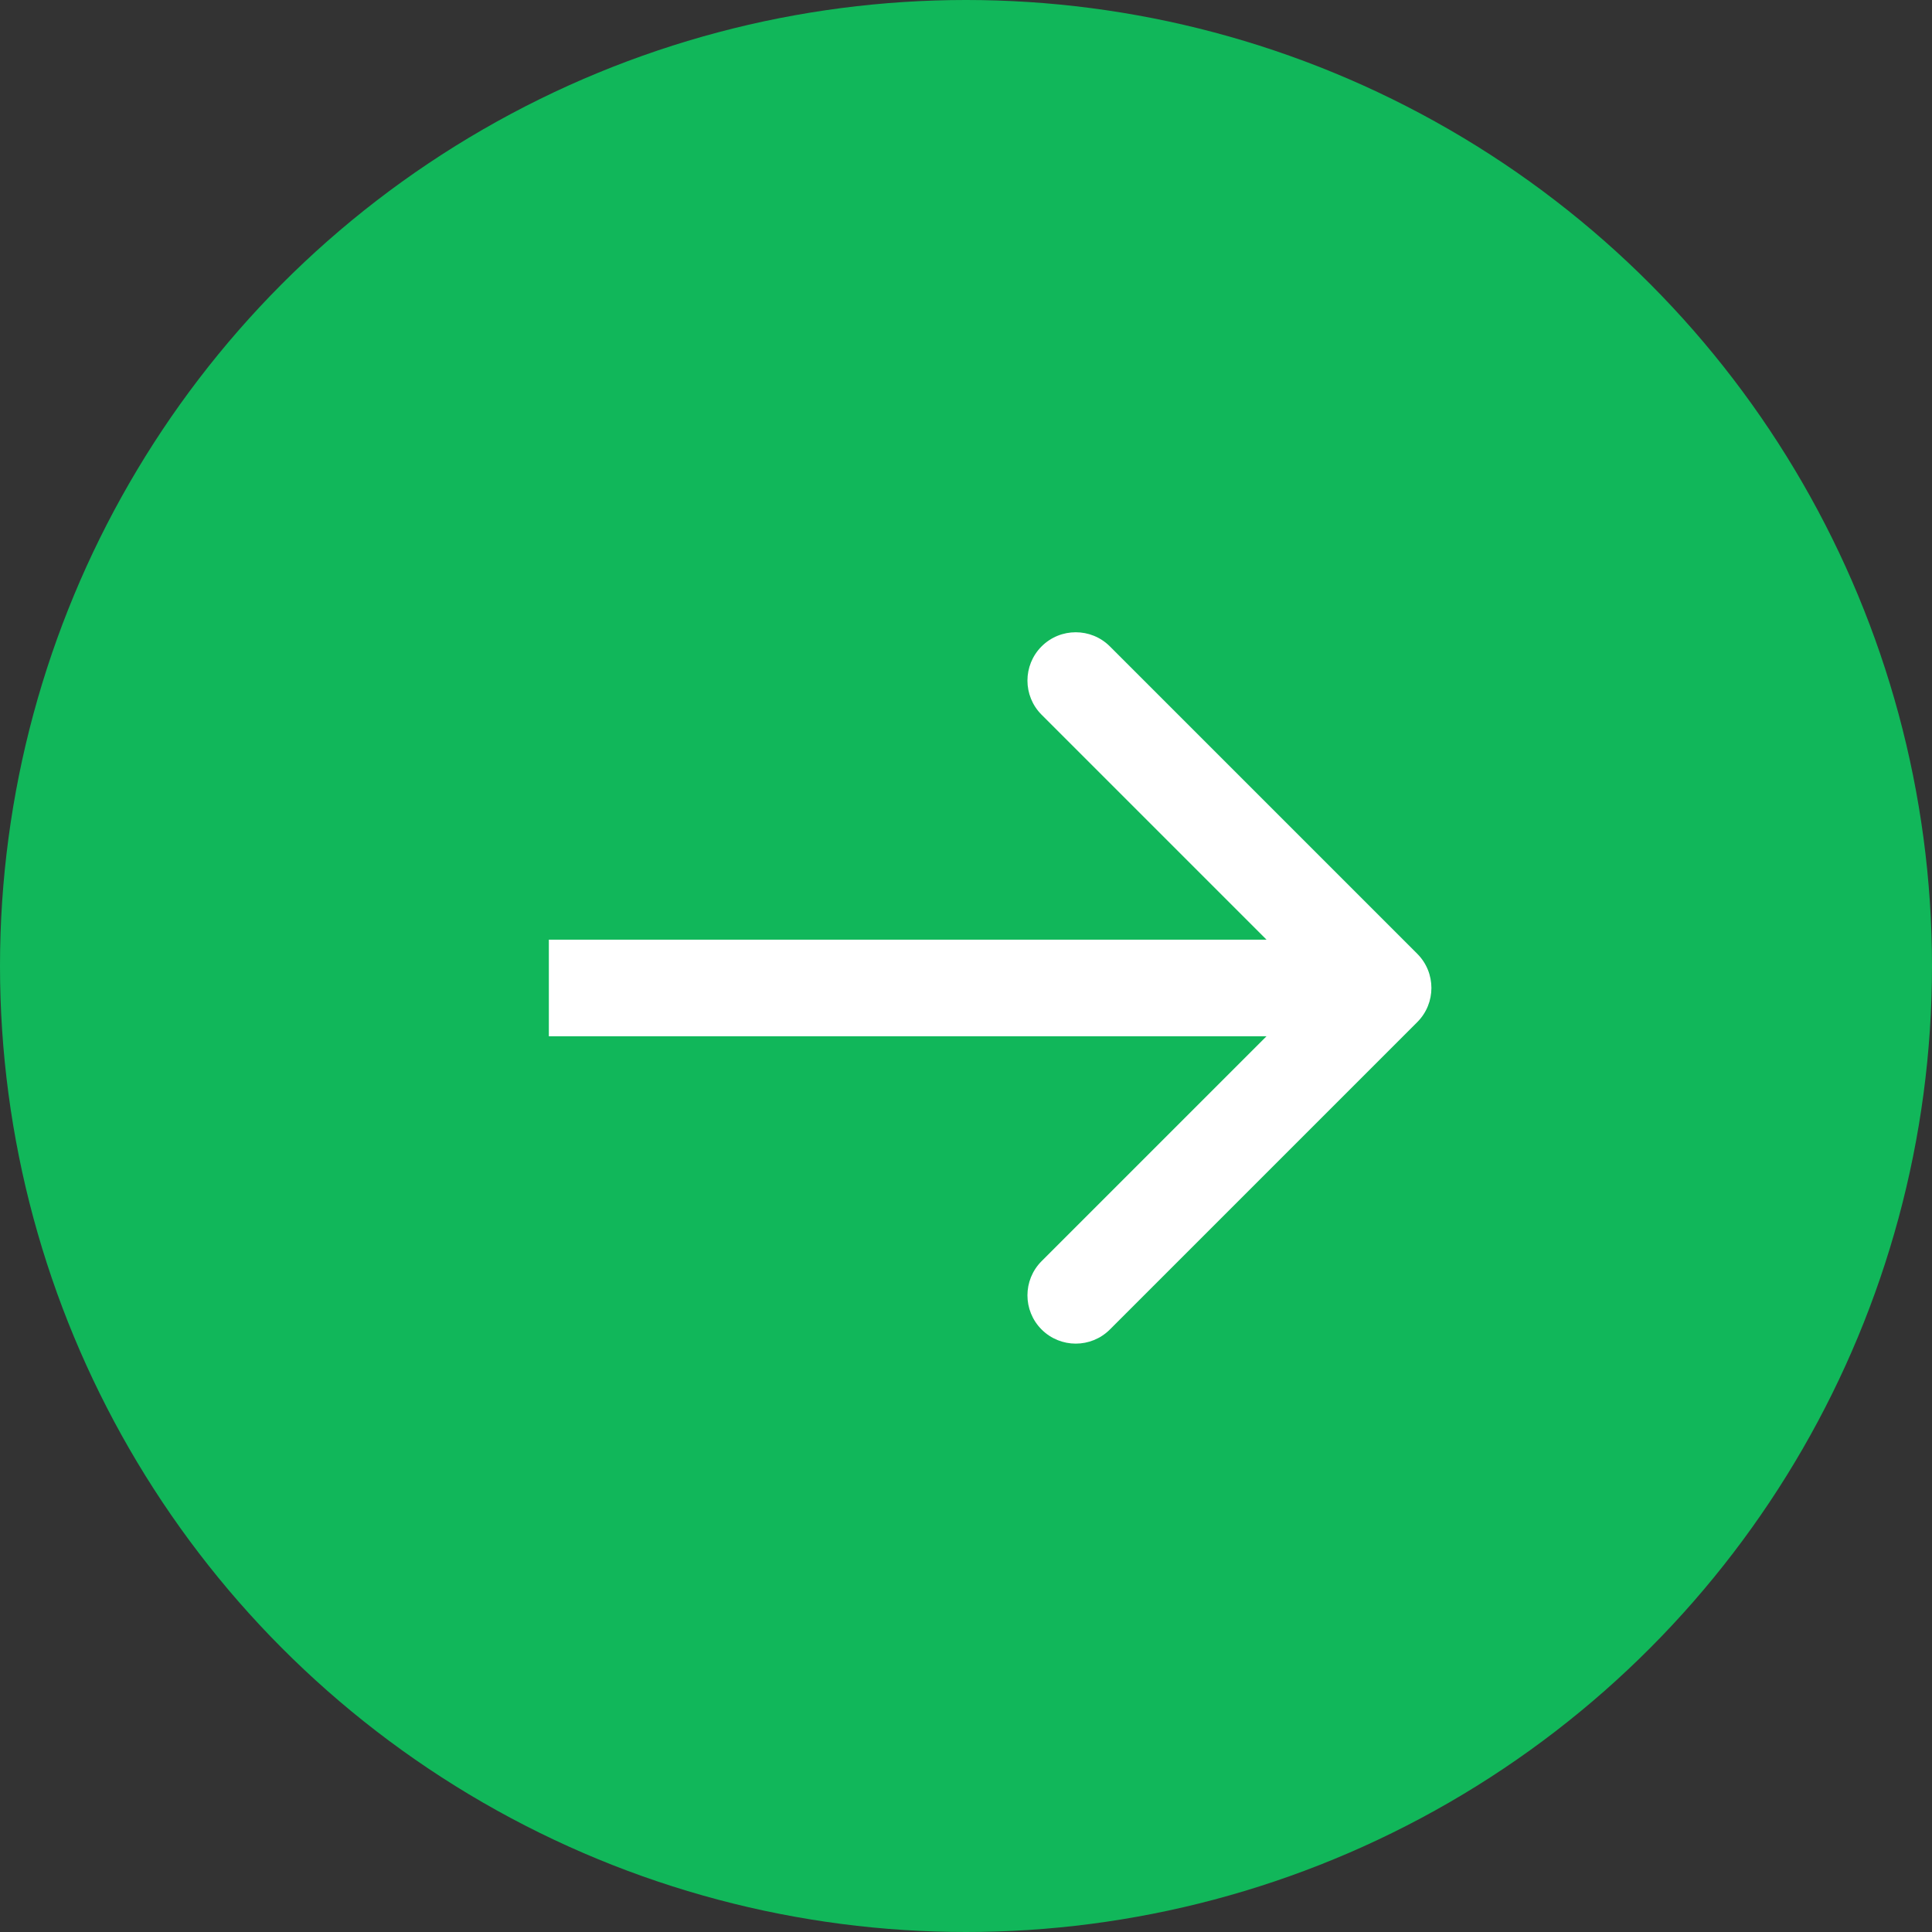 <?xml version="1.0" encoding="UTF-8"?> <svg xmlns="http://www.w3.org/2000/svg" width="60" height="60" viewBox="0 0 60 60" fill="none"><rect x="0" y="0" width="60" height="60" fill="#333333" stroke="none"/> <circle cx="30" cy="30" r="30" fill="#11B75A"></circle> <path d="M44.015 31.742C44.6 31.157 44.6 30.207 44.015 29.621L34.469 20.075C33.883 19.489 32.933 19.489 32.347 20.075C31.762 20.661 31.762 21.611 32.347 22.196L40.833 30.682L32.347 39.167C31.762 39.753 31.762 40.703 32.347 41.288C32.933 41.874 33.883 41.874 34.469 41.288L44.015 31.742ZM17.045 32.182H42.954V29.182H17.045V32.182Z" fill="white"></path> </svg> 
